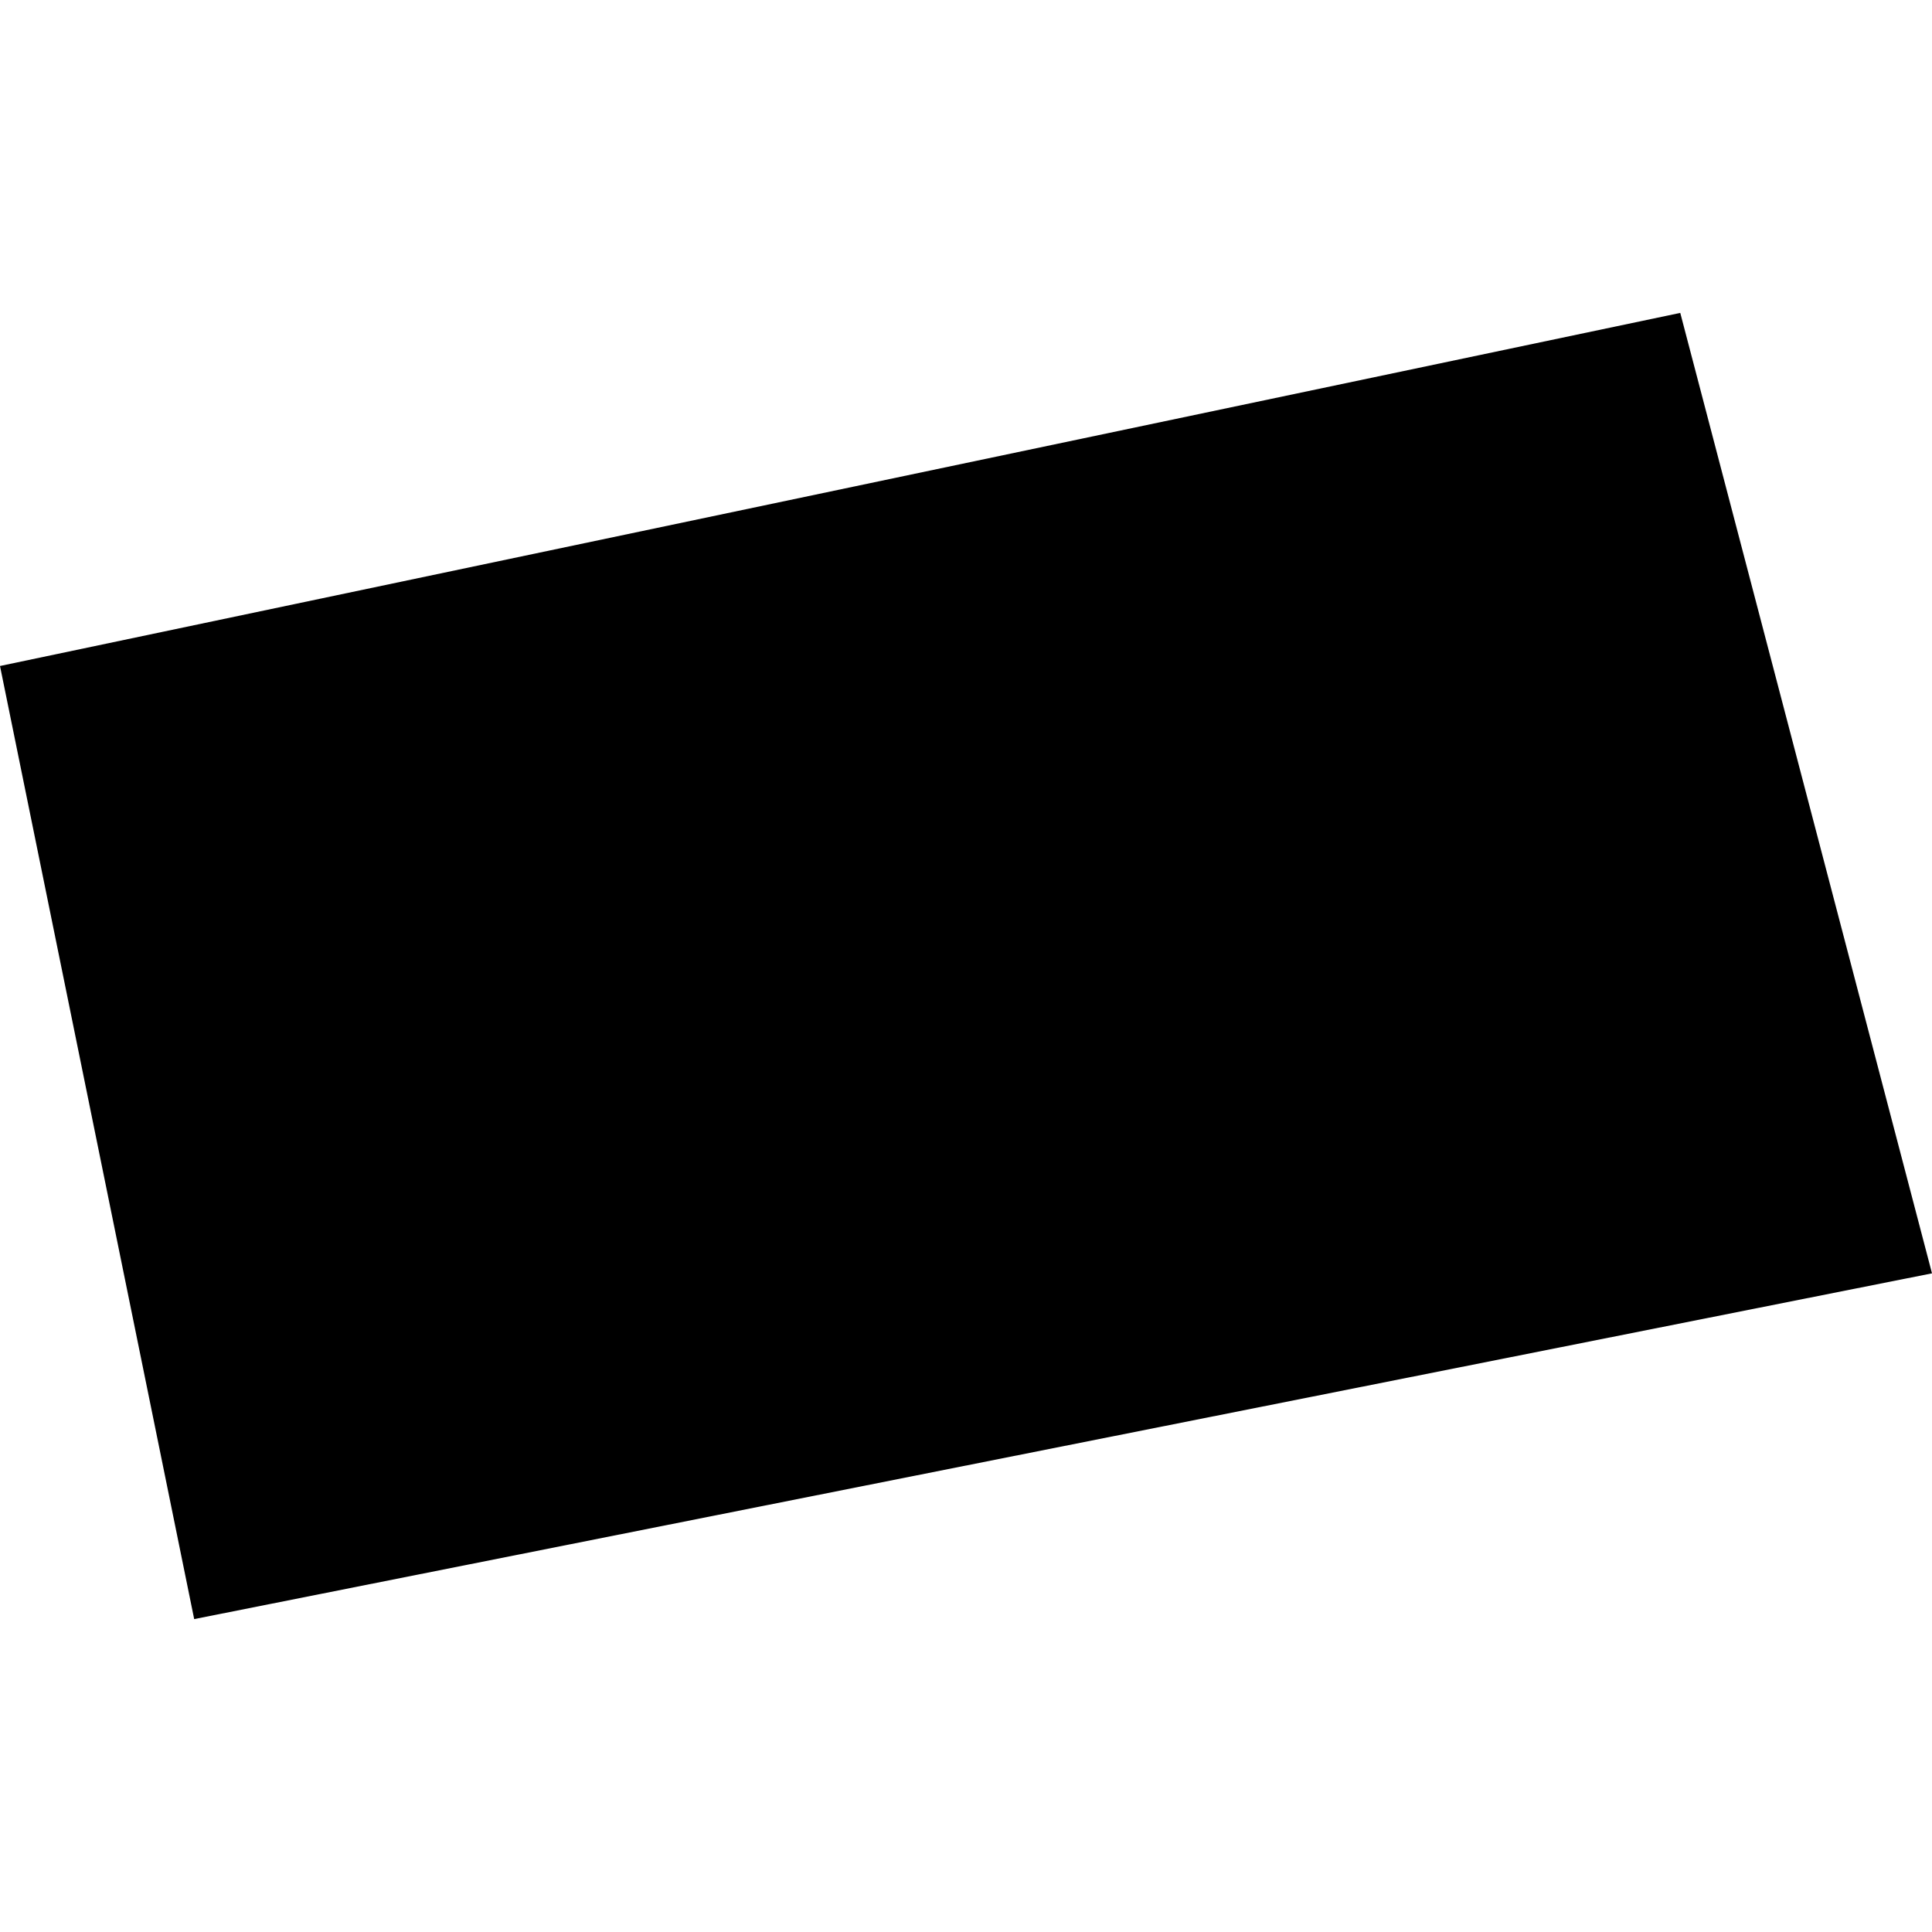 <?xml version="1.0" encoding="utf-8" standalone="no"?>
<!DOCTYPE svg PUBLIC "-//W3C//DTD SVG 1.1//EN"
  "http://www.w3.org/Graphics/SVG/1.1/DTD/svg11.dtd">
<!-- Created with matplotlib (https://matplotlib.org/) -->
<svg height="288pt" version="1.1" viewBox="0 0 288 288" width="288pt" xmlns="http://www.w3.org/2000/svg" xmlns:xlink="http://www.w3.org/1999/xlink">
 <defs>
  <style type="text/css">
*{stroke-linecap:butt;stroke-linejoin:round;}
  </style>
 </defs>
 <g id="figure_1">
  <g id="patch_1">
   <path d="M 0 288 
L 288 288 
L 288 0 
L 0 0 
z
" style="fill:none;opacity:0;"/>
  </g>
  <g id="axes_1">
   <g id="PatchCollection_1">
    <path clip-path="url(#p7f88780c55)" d="M 0 99.279 
L 250.474 46.644 
L 288 189.815 
L 28.947 241.356 
L 0 99.279 
"/>
   </g>
  </g>
 </g>
 <defs>
  <clipPath id="p7f88780c55">
   <rect height="194.712" width="288" x="0" y="46.644"/>
  </clipPath>
 </defs>
</svg>
